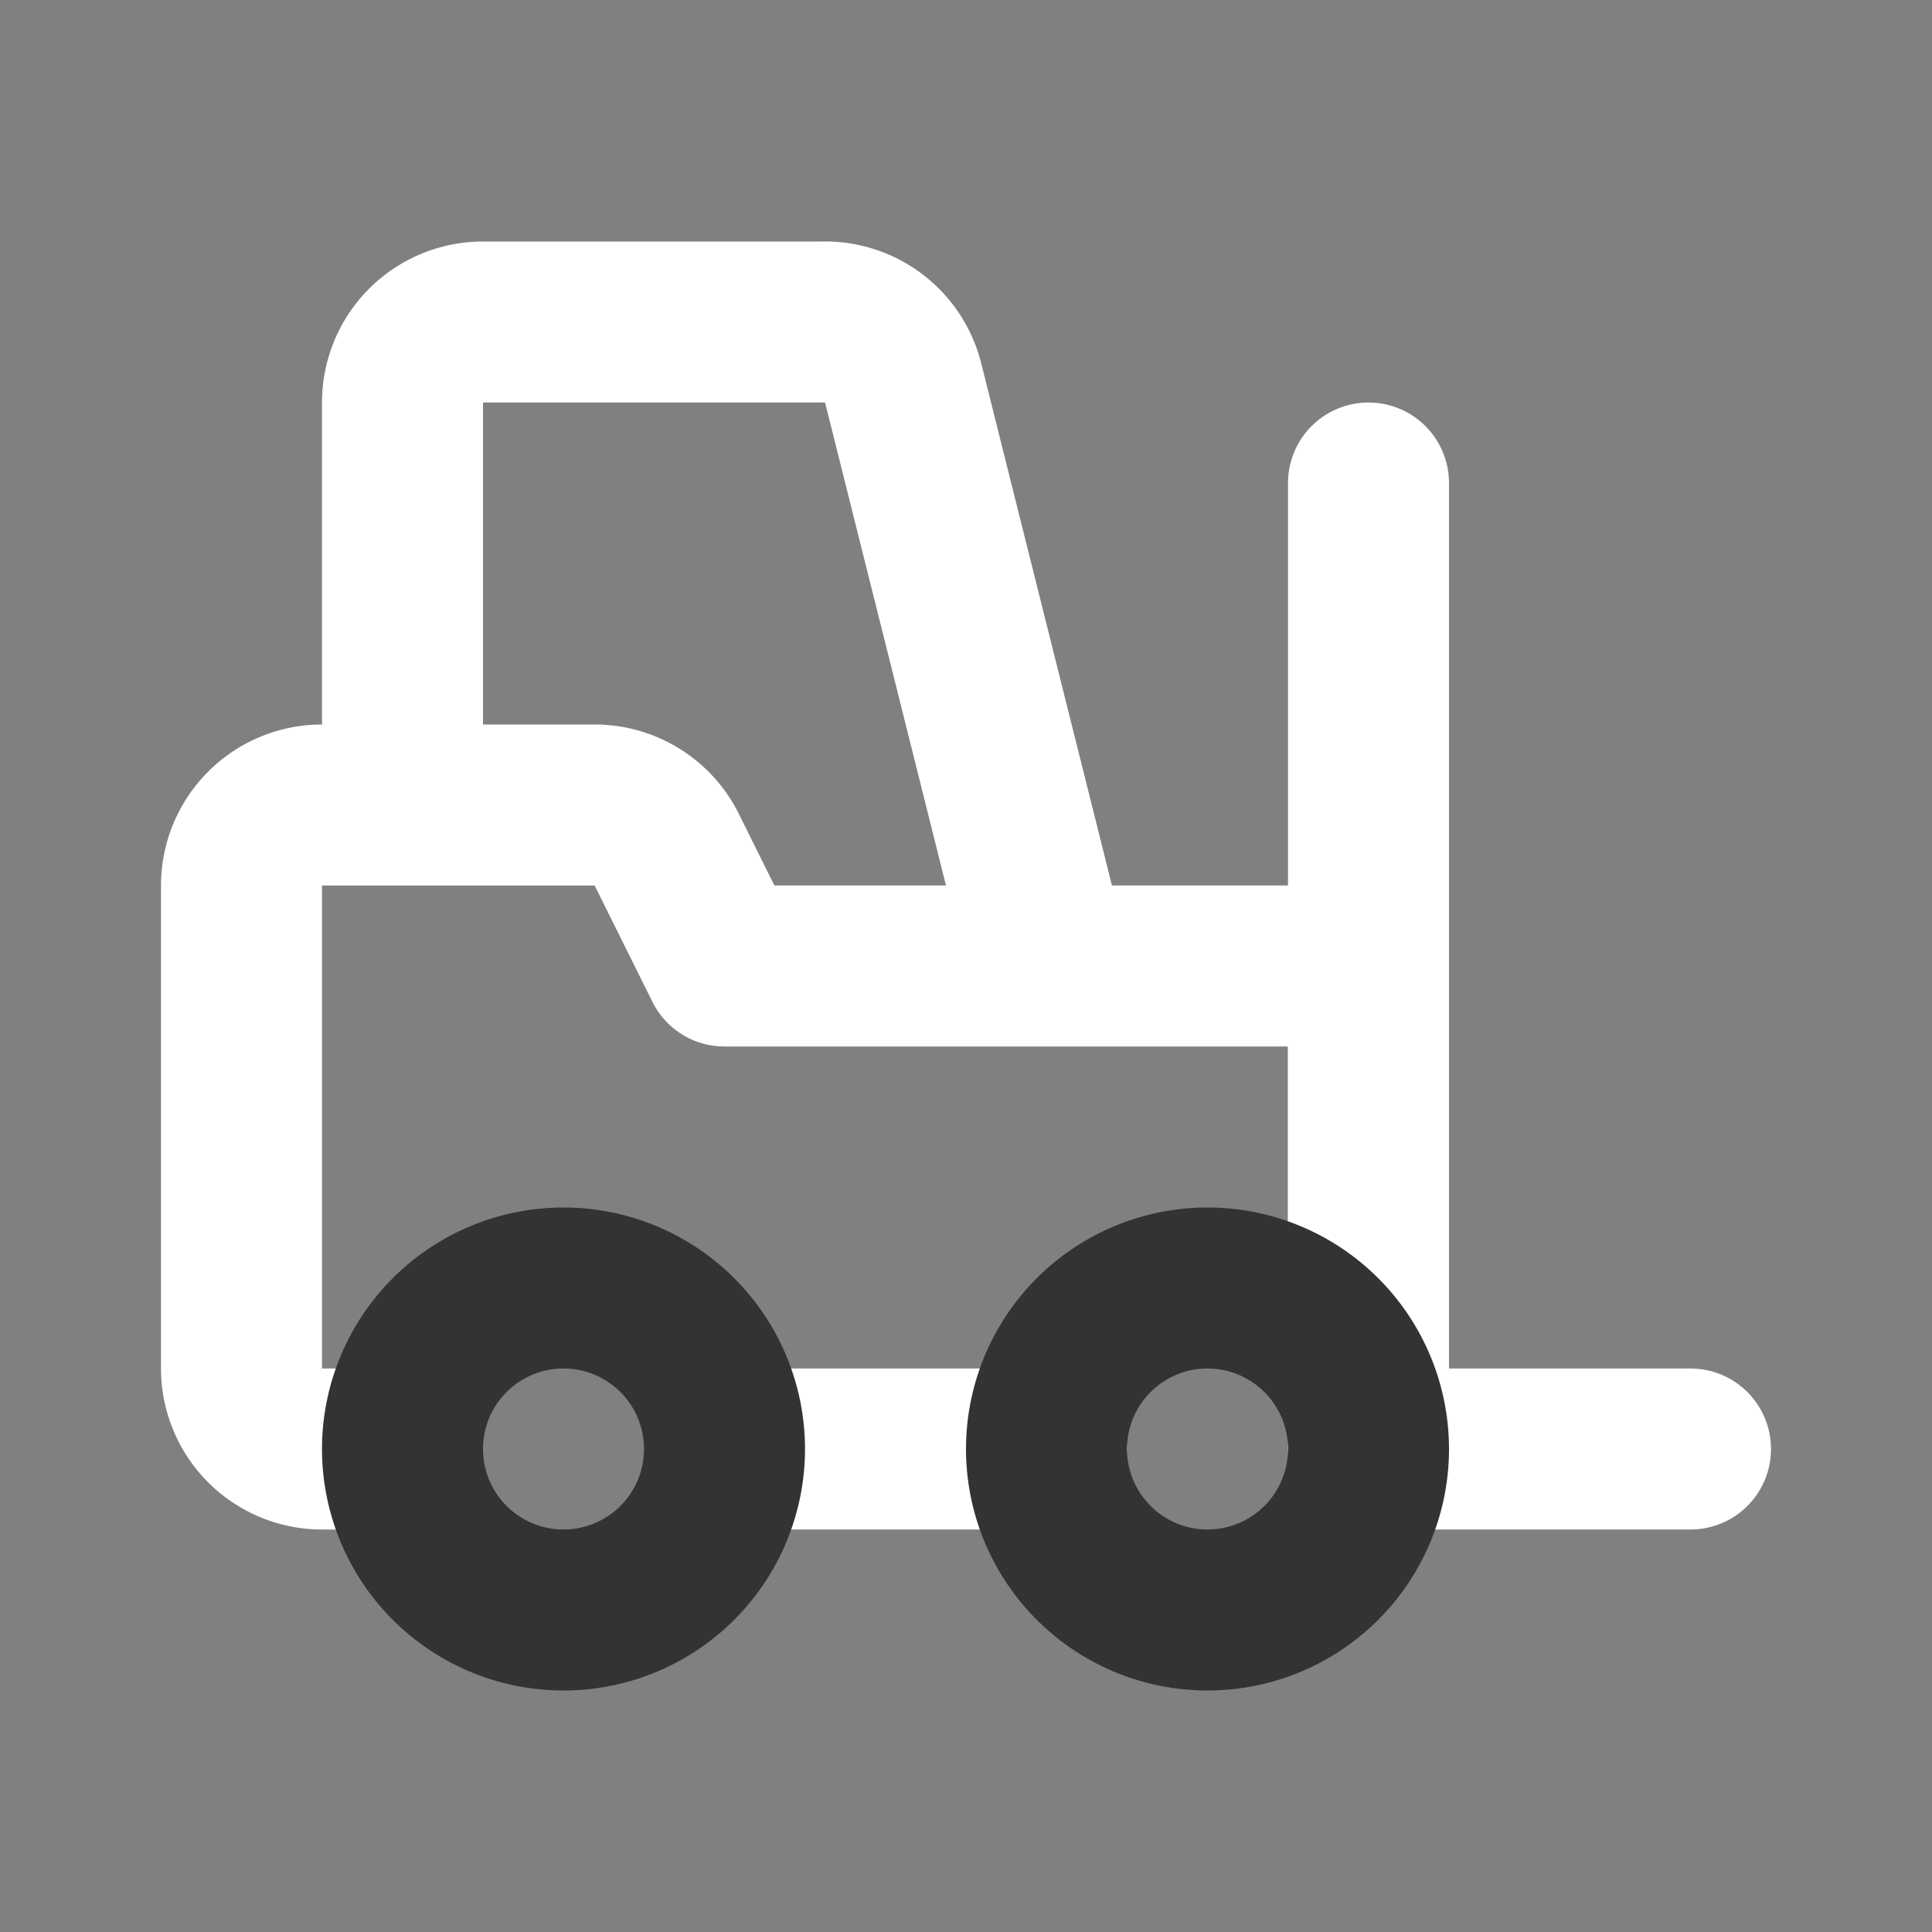 <?xml version="1.0" encoding="UTF-8"?>
<svg xmlns="http://www.w3.org/2000/svg" fill="#000000" width="800px" height="800px" viewBox="0 0 24 24" id="forklift" data-name="Line Color" class="icon line-color">
  <rect x="0" y="0" width="24" height="24" fill="#808080" stroke="none"/>
  <g id="SVGRepo_bgCarrier" stroke-width="0"></g>
  <g id="SVGRepo_tracerCarrier" stroke-linecap="round" stroke-linejoin="round"></g>
  <g id="SVGRepo_iconCarrier">
    <polyline id="primary" points="21 18 17 18 17 6" style="fill: none; stroke: #ffffff; stroke-linecap: round; stroke-linejoin: round; stroke-width: 2;"></polyline>
    <path id="primary-2" data-name="primary" d="M5,18H4a1,1,0,0,1-1-1V11a1,1,0,0,1,1-1H7.38a1,1,0,0,1,.9.55L9,12h8v6" style="fill: none; stroke: #ffffff; stroke-linecap: round; stroke-linejoin: round; stroke-width: 2;"></path>
    <line id="primary-3" data-name="primary" x1="13" y1="18" x2="9.08" y2="18" style="fill: none; stroke: #ffffff; stroke-linecap: round; stroke-linejoin: round; stroke-width: 2;"></line>
    <path id="primary-4" data-name="primary" d="M5,9.88V5A1,1,0,0,1,6,4h4.22a1,1,0,0,1,1,.76L13,11.87" style="fill: none; stroke: #ffffff; stroke-linecap: round; stroke-linejoin: round; stroke-width: 2;"></path>
    <path id="secondary" d="M15,16a2,2,0,1,1-2,2A2,2,0,0,1,15,16ZM5,18a2,2,0,1,0,2-2A2,2,0,0,0,5,18Z" style="fill: none; stroke: #333333; stroke-linecap: round; stroke-linejoin: round; stroke-width: 2;"></path>
  </g>
</svg>
